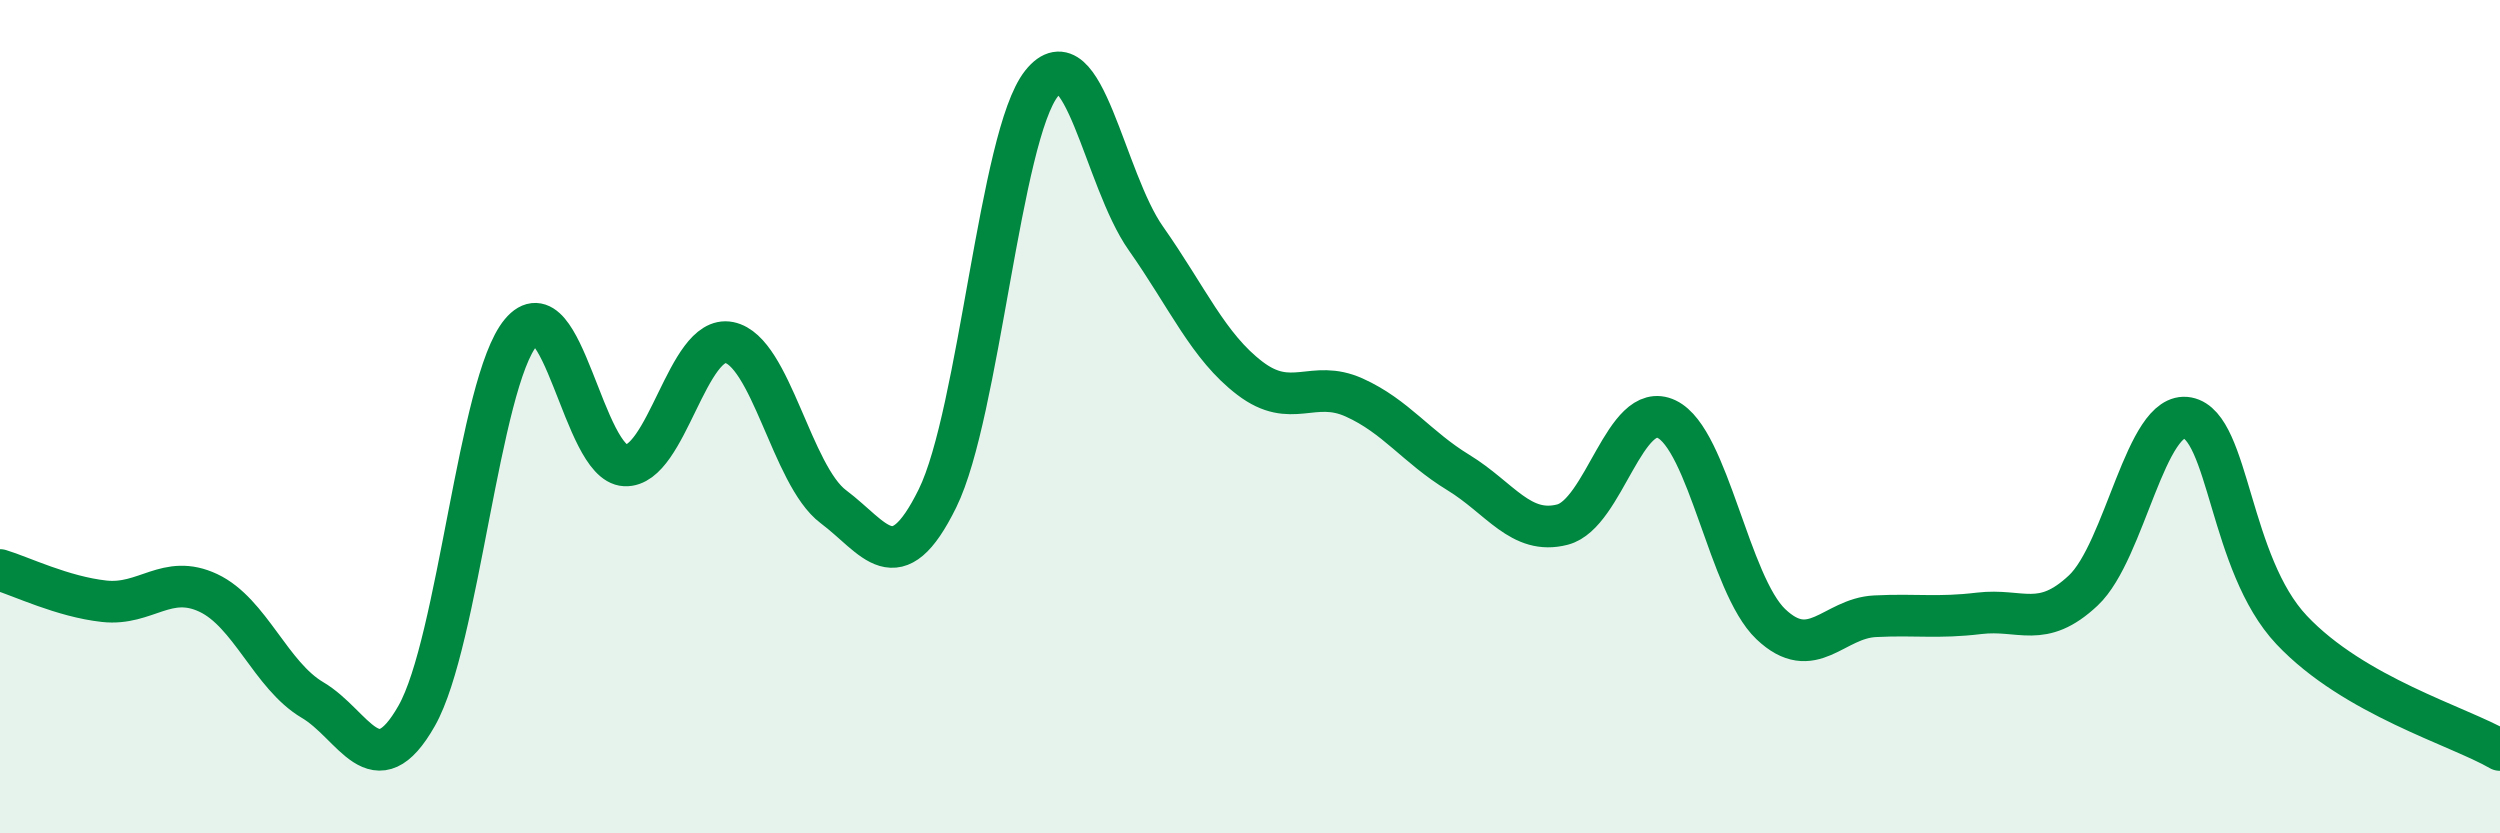 
    <svg width="60" height="20" viewBox="0 0 60 20" xmlns="http://www.w3.org/2000/svg">
      <path
        d="M 0,13.68 C 0.5,13.83 1.5,14.32 2.5,14.43 C 3.5,14.54 4,13.76 5,14.23 C 6,14.7 6.5,16.21 7.5,16.8 C 8.5,17.39 9,18.94 10,17.18 C 11,15.42 11.5,9.18 12.5,7.98 C 13.5,6.78 14,11.12 15,11.17 C 16,11.22 16.5,8.02 17.5,8.22 C 18.5,8.42 19,11.41 20,12.16 C 21,12.91 21.5,13.99 22.5,11.96 C 23.5,9.93 24,3.25 25,2 C 26,0.75 26.5,4.3 27.5,5.72 C 28.5,7.14 29,8.32 30,9.08 C 31,9.84 31.5,9.09 32.5,9.54 C 33.5,9.99 34,10.73 35,11.34 C 36,11.95 36.5,12.85 37.5,12.59 C 38.5,12.33 39,9.58 40,10.06 C 41,10.54 41.5,14.03 42.5,14.98 C 43.5,15.93 44,14.84 45,14.79 C 46,14.74 46.5,14.84 47.5,14.72 C 48.5,14.6 49,15.11 50,14.17 C 51,13.23 51.5,9.84 52.5,10.03 C 53.5,10.22 53.5,13.53 55,15.12 C 56.5,16.71 59,17.42 60,18L60 20L0 20Z"
        fill="#008740"
        opacity="0.1"
        stroke-linecap="round"
        stroke-linejoin="round"
      />
      <path
        d="M 0,13.68 C 0.5,13.83 1.5,14.32 2.5,14.43 C 3.5,14.54 4,13.76 5,14.23 C 6,14.7 6.5,16.21 7.5,16.8 C 8.5,17.39 9,18.94 10,17.18 C 11,15.42 11.5,9.18 12.5,7.98 C 13.5,6.78 14,11.12 15,11.17 C 16,11.22 16.5,8.02 17.5,8.22 C 18.5,8.42 19,11.41 20,12.16 C 21,12.91 21.5,13.99 22.5,11.96 C 23.5,9.93 24,3.25 25,2 C 26,0.75 26.5,4.3 27.5,5.72 C 28.5,7.14 29,8.32 30,9.08 C 31,9.84 31.5,9.09 32.5,9.54 C 33.5,9.99 34,10.73 35,11.34 C 36,11.95 36.5,12.85 37.5,12.59 C 38.5,12.33 39,9.58 40,10.06 C 41,10.54 41.5,14.03 42.5,14.98 C 43.5,15.93 44,14.84 45,14.79 C 46,14.74 46.5,14.84 47.5,14.72 C 48.5,14.6 49,15.11 50,14.17 C 51,13.23 51.5,9.84 52.5,10.03 C 53.5,10.22 53.5,13.53 55,15.12 C 56.5,16.71 59,17.42 60,18"
        stroke="#008740"
        stroke-width="1"
        fill="none"
        stroke-linecap="round"
        stroke-linejoin="round"
      />
    </svg>
  